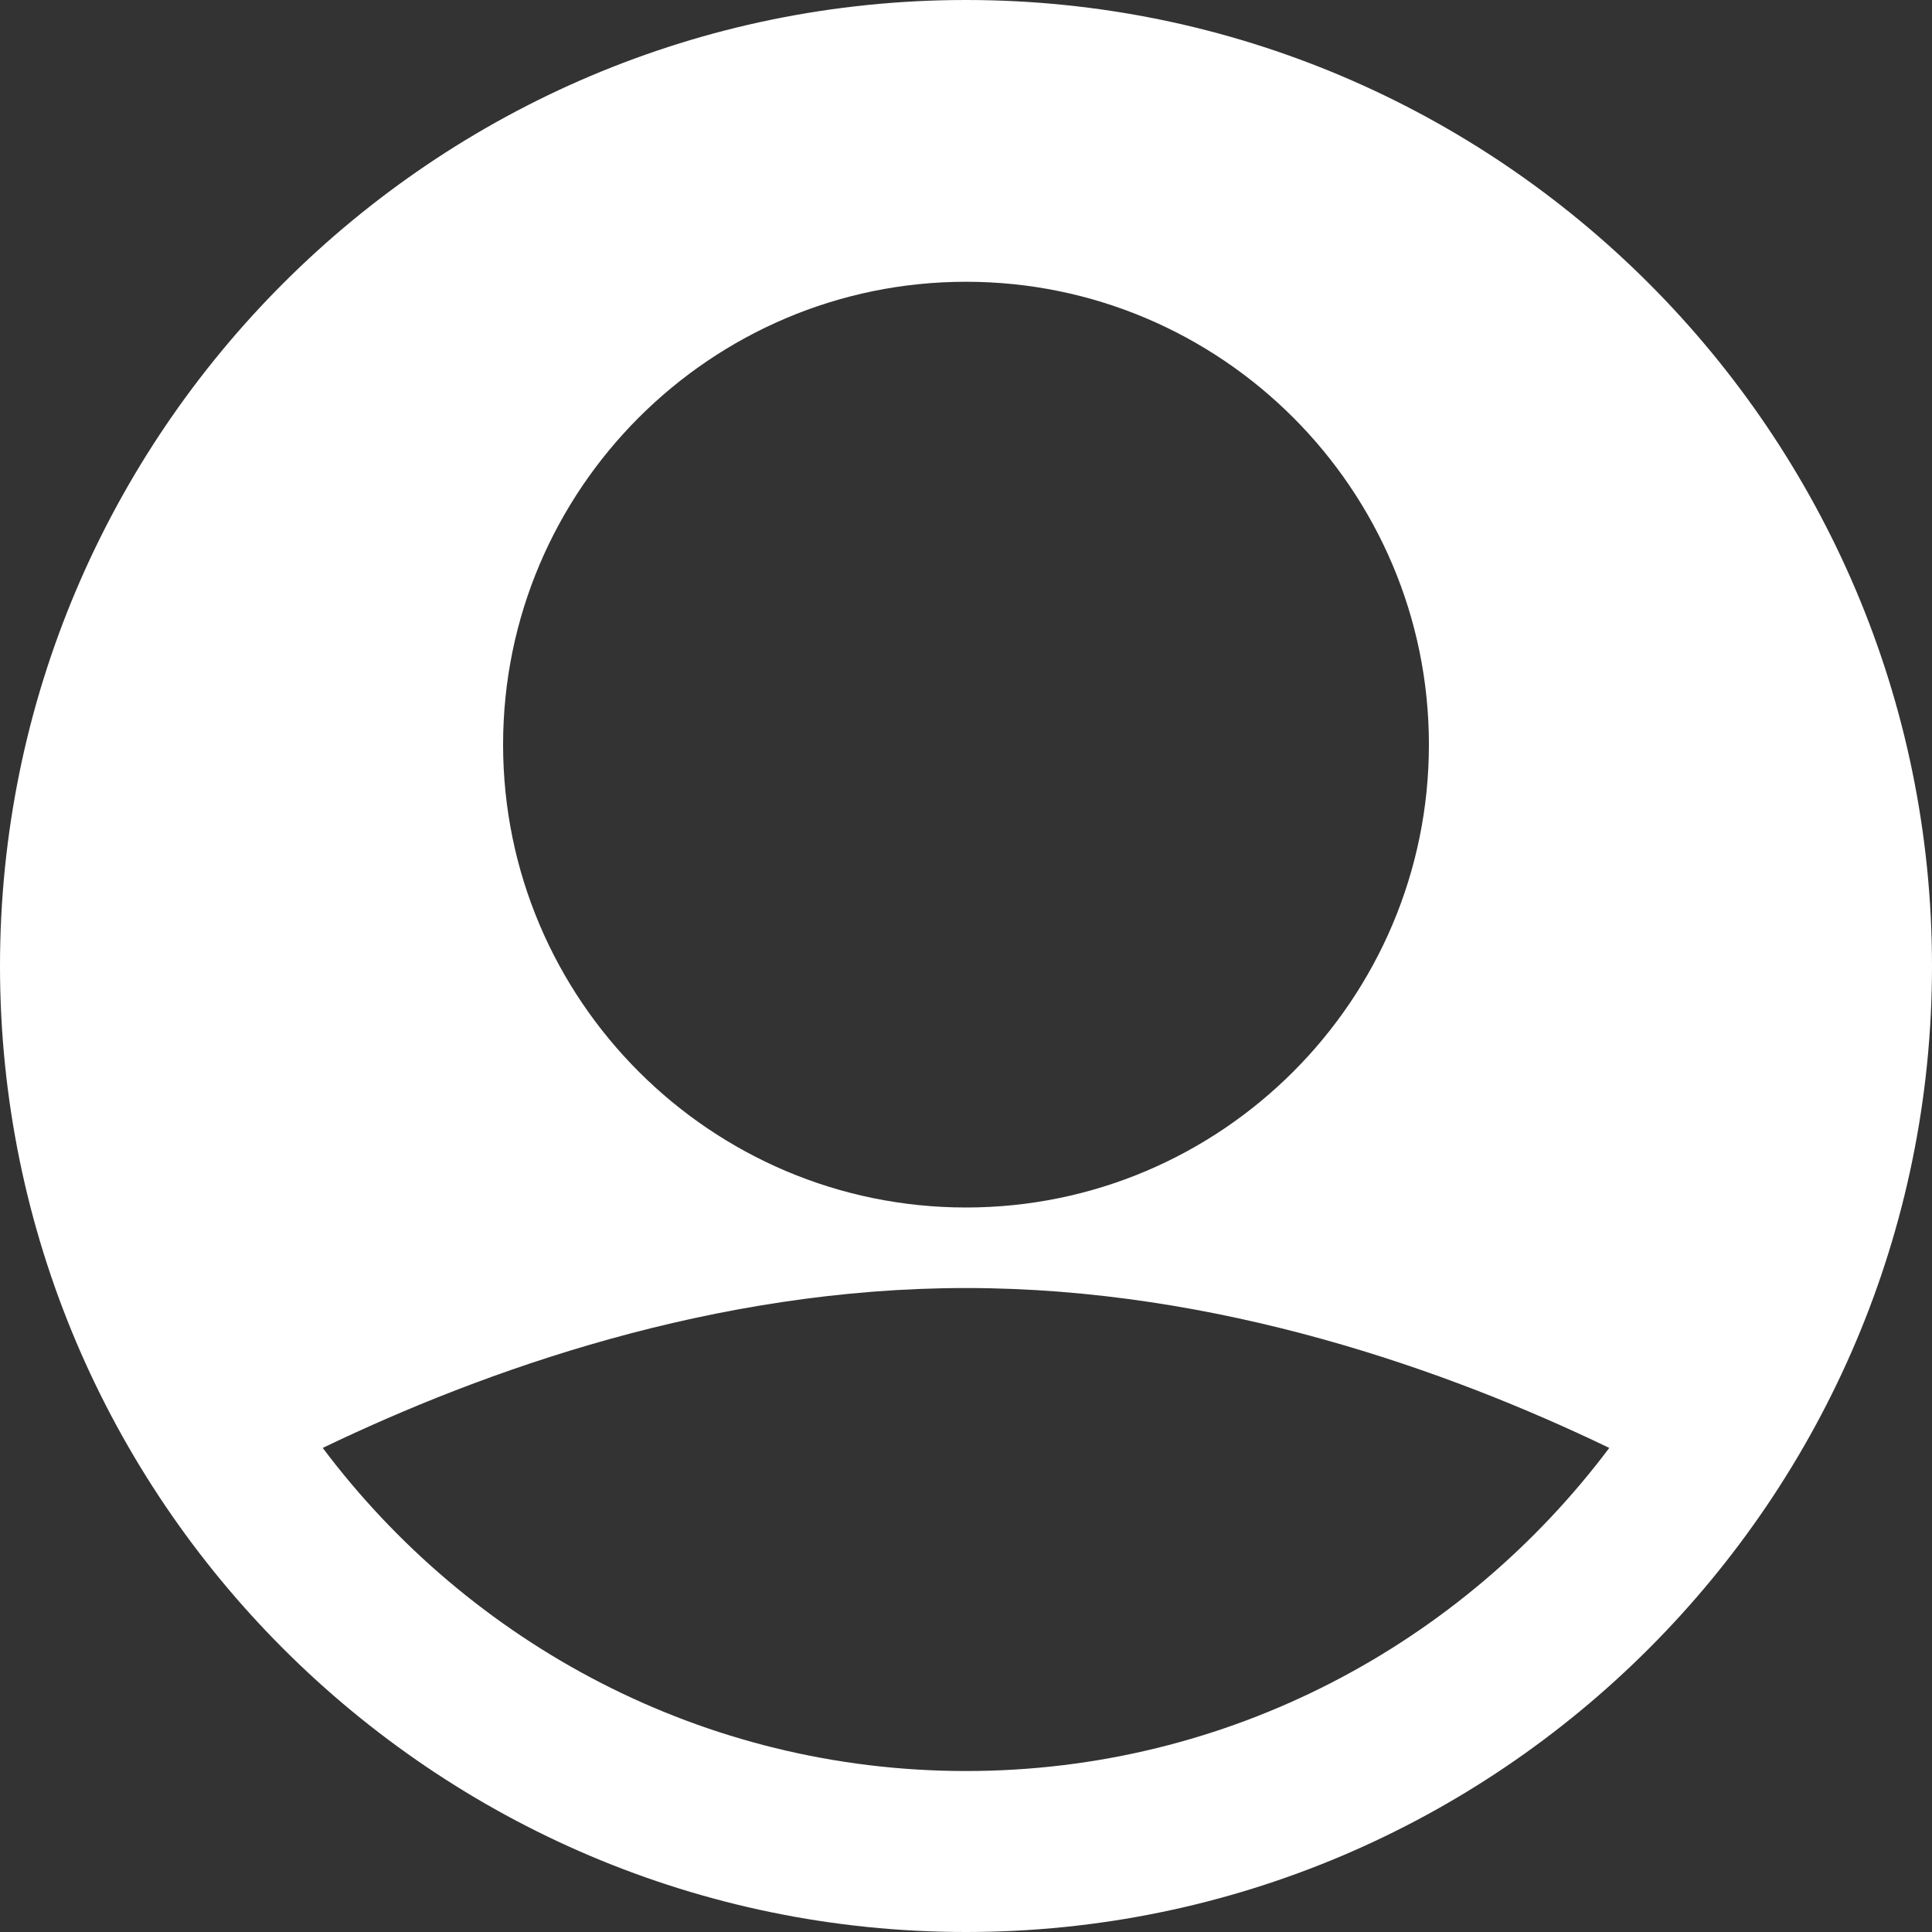 <svg width="25" height="25" viewBox="0 0 25 25" fill="none" xmlns="http://www.w3.org/2000/svg">
<rect x="0" y="0" width="25" height="25" fill="#333333" stroke="none"/>
<path d="M12.5 0C5.608 0 0 5.608 0 12.5C0 19.392 5.608 25 12.5 25C19.392 25 25 19.392 25 12.5C25 5.608 19.392 0 12.5 0ZM12.5 3.646C15.803 3.646 18.49 6.333 18.49 9.635C18.49 12.938 15.803 15.625 12.5 15.625C9.198 15.625 6.51 12.938 6.51 9.635C6.51 6.333 9.198 3.646 12.5 3.646ZM12.5 22.917C9.096 22.917 6.078 21.268 4.176 18.736C6.26 17.734 9.236 16.667 12.5 16.667C15.764 16.667 18.741 17.734 20.824 18.736C18.922 21.268 15.904 22.917 12.5 22.917Z" fill="white"/>
</svg>
